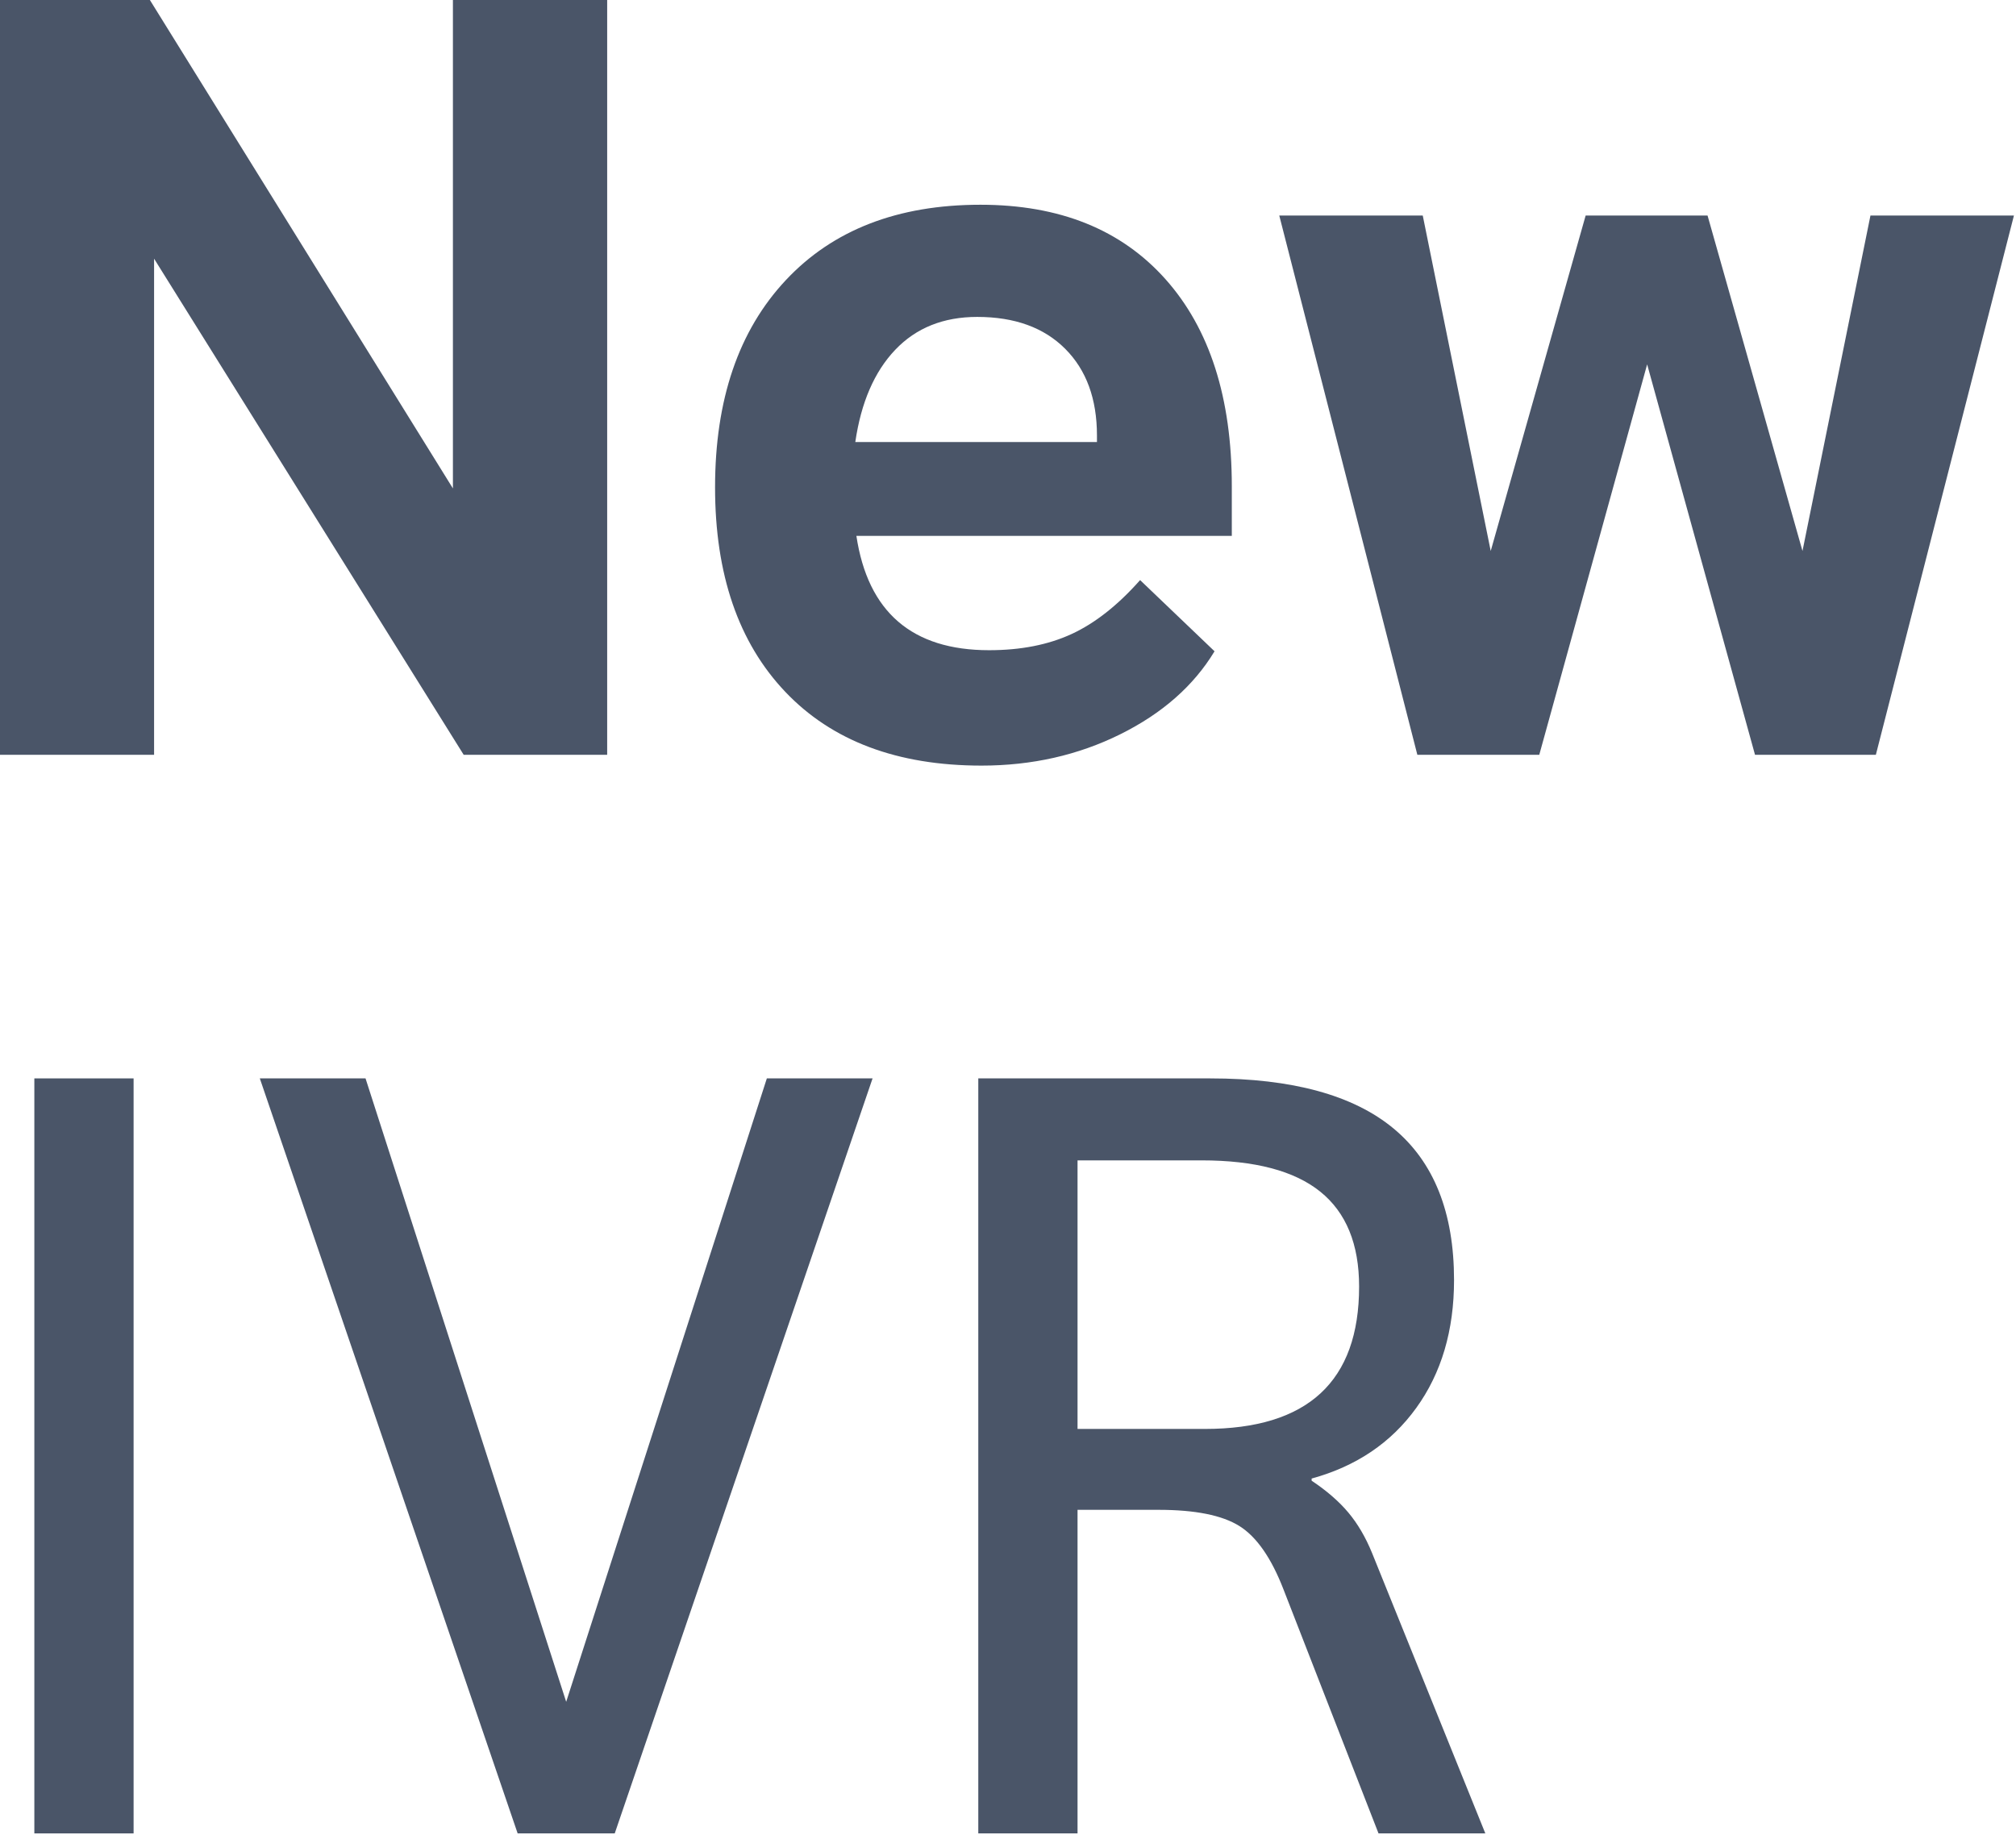 <?xml version="1.0" encoding="UTF-8" standalone="no"?>
<!DOCTYPE svg PUBLIC "-//W3C//DTD SVG 1.1//EN" "http://www.w3.org/Graphics/SVG/1.1/DTD/svg11.dtd">
<svg width="100%" height="100%" viewBox="0 0 379 345" version="1.1" xmlns="http://www.w3.org/2000/svg" xmlns:xlink="http://www.w3.org/1999/xlink" xml:space="preserve" xmlns:serif="http://www.serif.com/" style="fill-rule:evenodd;clip-rule:evenodd;stroke-linejoin:round;stroke-miterlimit:2;">
    <g transform="matrix(1,0,0,1,-1824.52,-1326.17)">
        <g transform="matrix(1.48,0,0,1.48,913.64,374.69)">
            <path d="M692.586,642.869L692.586,738.792L674.361,738.792L635.032,675.757L635.032,738.792L615.437,738.792L615.437,642.869L634.484,642.869L672.991,704.945L672.991,642.869L692.586,642.869Z" style="fill:rgb(74,85,104);fill-rule:nonzero;"/>
            <path d="M771.929,710.974L724.241,710.974C725.703,720.658 731.321,725.5 741.096,725.5C745.116,725.5 748.61,724.815 751.579,723.444C754.548,722.074 757.449,719.79 760.281,716.593L769.736,725.637C767.087,730.022 763.09,733.539 757.746,736.188C752.401,738.838 746.532,740.162 740.137,740.162C729.448,740.162 721.135,737.033 715.197,730.776C709.259,724.518 706.29,715.862 706.29,704.808C706.29,693.662 709.282,684.892 715.265,678.497C721.249,672.102 729.494,668.905 740,668.905C750.049,668.905 757.883,672.057 763.501,678.36C769.12,684.664 771.929,693.434 771.929,704.671L771.929,710.974ZM754.8,698.23C754.8,693.571 753.452,689.894 750.757,687.199C748.062,684.504 744.339,683.156 739.589,683.156C735.295,683.156 731.824,684.55 729.174,687.336C726.525,690.122 724.835,694.028 724.104,699.052L754.8,699.052L754.8,698.23Z" style="fill:rgb(74,85,104);fill-rule:nonzero;"/>
            <path d="M871.278,670.275L853.738,738.792L838.39,738.792L824.687,689.186L810.983,738.792L795.498,738.792L777.958,670.275L796.184,670.275L804.817,712.893L816.876,670.275L832.36,670.275L844.419,712.893L853.053,670.275L871.278,670.275Z" style="fill:rgb(74,85,104);fill-rule:nonzero;"/>
            <rect x="619.822" y="779.902" width="12.607" height="95.923" style="fill:rgb(74,85,104);fill-rule:nonzero;"/>
            <path d="M726.297,779.902L693.546,875.825L681.213,875.825L648.462,779.902L661.891,779.902L687.379,859.107L712.867,779.902L726.297,779.902Z" style="fill:rgb(74,85,104);fill-rule:nonzero;"/>
            <path d="M739.726,779.902L769.188,779.902C779.603,779.902 787.368,782.026 792.484,786.274C797.6,790.522 800.158,796.94 800.158,805.527C800.158,811.922 798.559,817.335 795.361,821.766C792.164,826.196 787.733,829.188 782.069,830.741L782.069,831.015C783.988,832.294 785.541,833.642 786.728,835.058C787.916,836.474 788.921,838.187 789.743,840.197L804.132,875.825L790.565,875.825L778.506,844.856C776.953,840.836 775.081,838.141 772.888,836.771C770.695,835.401 767.27,834.715 762.61,834.715L752.333,834.715L752.333,875.825L739.726,875.825L739.726,779.902ZM768.503,824.438C781.567,824.438 788.099,818.408 788.099,806.349C788.099,800.959 786.454,796.94 783.165,794.291C779.877,791.641 774.852,790.317 768.092,790.317L752.333,790.317L752.333,824.438L768.503,824.438Z" style="fill:rgb(74,85,104);fill-rule:nonzero;"/>
        </g>
    </g>
</svg>
